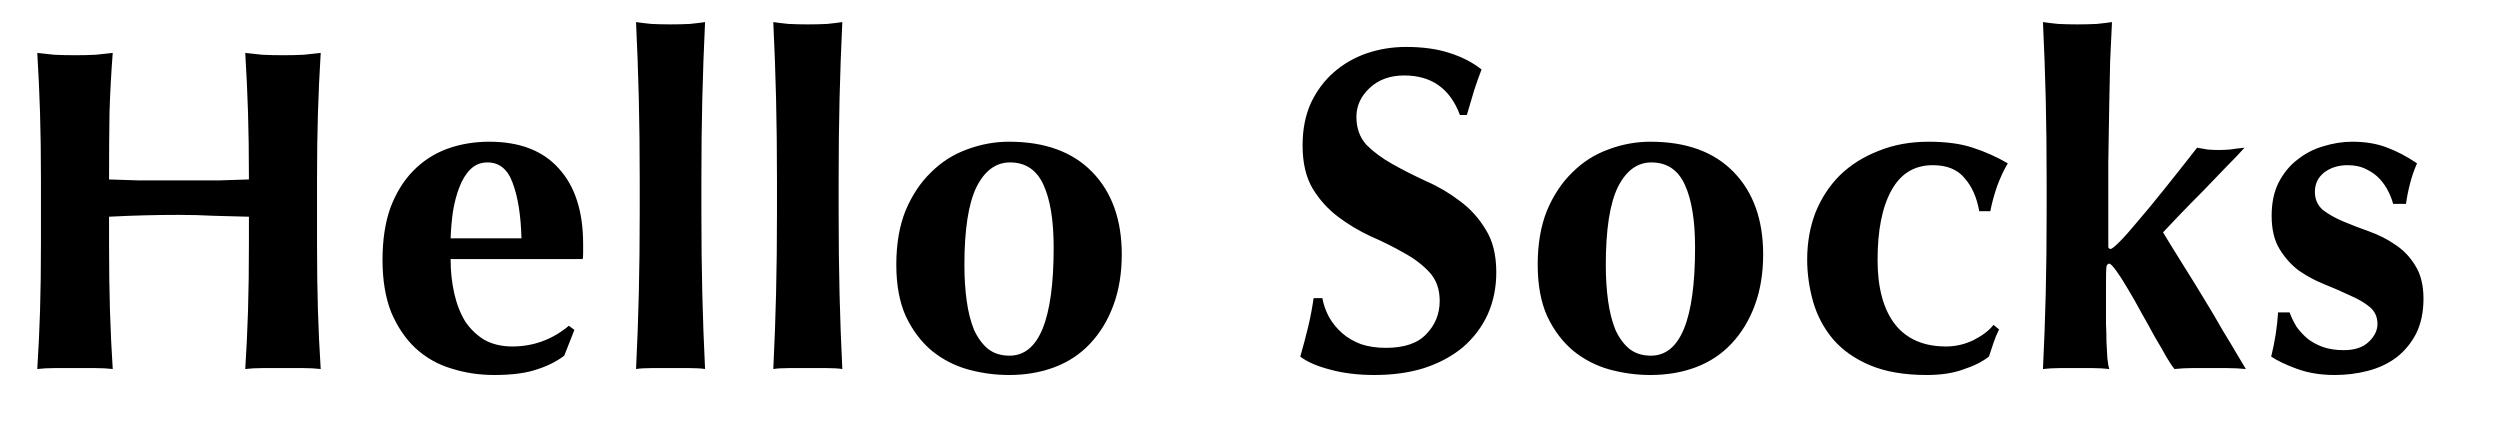 <svg width="163" height="28" viewBox="0 0 163 28" fill="none" xmlns="http://www.w3.org/2000/svg">
<path d="M16.23 14.13C15.47 14.11 14.71 14.09 13.95 14.07C13.19 14.03 12.43 14.01 11.67 14.01C10.91 14.01 10.15 14.02 9.39 14.04C8.63 14.06 7.87 14.09 7.11 14.13V15.84C7.11 17.5 7.13 18.98 7.17 20.28C7.21 21.56 7.27 22.82 7.35 24.06C7.01 24.02 6.64 24 6.24 24C5.84 24 5.39 24 4.89 24C4.39 24 3.94 24 3.54 24C3.14 24 2.77 24.02 2.43 24.06C2.51 22.82 2.57 21.56 2.61 20.28C2.65 18.98 2.67 17.5 2.67 15.84V11.76C2.67 10.1 2.65 8.63 2.61 7.35C2.57 6.05 2.51 4.75 2.43 3.45C2.77 3.49 3.14 3.53 3.54 3.57C3.94 3.59 4.39 3.6 4.89 3.6C5.39 3.6 5.84 3.59 6.24 3.57C6.64 3.53 7.01 3.49 7.35 3.45C7.25 4.75 7.18 6.04 7.14 7.32C7.12 8.58 7.11 10.04 7.11 11.7C7.63 11.72 8.25 11.74 8.97 11.76C9.71 11.76 10.62 11.76 11.7 11.76C12.78 11.76 13.66 11.76 14.34 11.76C15.02 11.74 15.65 11.72 16.23 11.7C16.23 10.04 16.21 8.58 16.17 7.32C16.13 6.04 16.07 4.75 15.99 3.45C16.33 3.49 16.7 3.53 17.1 3.57C17.5 3.59 17.95 3.6 18.45 3.6C18.95 3.6 19.4 3.59 19.8 3.57C20.2 3.53 20.57 3.49 20.91 3.45C20.83 4.75 20.77 6.05 20.73 7.35C20.69 8.63 20.67 10.1 20.67 11.76V15.84C20.67 17.5 20.69 18.98 20.73 20.28C20.77 21.56 20.83 22.82 20.91 24.06C20.57 24.02 20.2 24 19.8 24C19.4 24 18.95 24 18.45 24C17.95 24 17.5 24 17.1 24C16.7 24 16.33 24.02 15.99 24.06C16.07 22.82 16.13 21.56 16.17 20.28C16.21 18.98 16.23 17.5 16.23 15.84V14.13ZM29.38 16.89C29.38 17.69 29.46 18.44 29.62 19.14C29.78 19.84 30.02 20.45 30.34 20.97C30.68 21.47 31.1 21.87 31.6 22.17C32.12 22.45 32.72 22.59 33.4 22.59C34.78 22.59 36.01 22.14 37.09 21.24L37.45 21.51L36.79 23.19C36.29 23.57 35.69 23.87 34.99 24.09C34.29 24.33 33.37 24.45 32.23 24.45C31.25 24.45 30.32 24.31 29.44 24.03C28.56 23.77 27.78 23.33 27.1 22.71C26.44 22.09 25.91 21.31 25.51 20.37C25.13 19.41 24.94 18.27 24.94 16.95C24.94 15.65 25.11 14.52 25.45 13.56C25.81 12.6 26.3 11.8 26.92 11.16C27.54 10.52 28.27 10.04 29.11 9.72C29.97 9.4 30.9 9.24 31.9 9.24C33.88 9.24 35.39 9.82 36.43 10.98C37.49 12.14 38.02 13.78 38.02 15.9V16.53C38.02 16.71 38.01 16.83 37.99 16.89H29.38ZM34 15.54C33.96 14.04 33.77 12.84 33.43 11.94C33.11 11.04 32.56 10.59 31.78 10.59C31.34 10.59 30.97 10.74 30.67 11.04C30.37 11.34 30.13 11.73 29.95 12.21C29.77 12.67 29.63 13.2 29.53 13.8C29.45 14.38 29.4 14.96 29.38 15.54H34ZM41.71 11.82C41.71 9.86 41.69 8.06 41.65 6.42C41.61 4.78 41.55 3.12 41.47 1.44C41.73 1.48 42.06 1.52 42.46 1.56C42.86 1.58 43.28 1.59 43.72 1.59C44.16 1.59 44.58 1.58 44.98 1.56C45.38 1.52 45.71 1.48 45.97 1.44C45.89 3.12 45.83 4.78 45.79 6.42C45.75 8.06 45.73 9.86 45.73 11.82V13.77C45.73 15.73 45.75 17.53 45.79 19.17C45.83 20.81 45.89 22.44 45.97 24.06C45.71 24.02 45.38 24 44.98 24C44.58 24 44.16 24 43.72 24C43.28 24 42.86 24 42.46 24C42.06 24 41.73 24.02 41.47 24.06C41.55 22.44 41.61 20.81 41.65 19.17C41.69 17.53 41.71 15.73 41.71 13.77V11.82ZM50.659 11.82C50.659 9.86 50.639 8.06 50.599 6.42C50.559 4.78 50.499 3.12 50.419 1.44C50.679 1.48 51.009 1.52 51.409 1.56C51.809 1.58 52.229 1.59 52.669 1.59C53.109 1.59 53.529 1.58 53.929 1.56C54.329 1.52 54.659 1.48 54.919 1.44C54.839 3.12 54.779 4.78 54.739 6.42C54.699 8.06 54.679 9.86 54.679 11.82V13.77C54.679 15.73 54.699 17.53 54.739 19.17C54.779 20.81 54.839 22.44 54.919 24.06C54.659 24.02 54.329 24 53.929 24C53.529 24 53.109 24 52.669 24C52.229 24 51.809 24 51.409 24C51.009 24 50.679 24.02 50.419 24.06C50.499 22.44 50.559 20.81 50.599 19.17C50.639 17.53 50.659 15.73 50.659 13.77V11.82ZM68.699 16.14C68.699 14.38 68.479 13.02 68.039 12.06C67.599 11.08 66.869 10.59 65.849 10.59C64.929 10.59 64.199 11.13 63.659 12.21C63.139 13.29 62.879 14.98 62.879 17.28C62.879 18.12 62.929 18.9 63.029 19.62C63.129 20.34 63.289 20.97 63.509 21.51C63.749 22.03 64.049 22.44 64.409 22.74C64.789 23.04 65.259 23.19 65.819 23.19C67.739 23.19 68.699 20.84 68.699 16.14ZM58.439 17.25C58.439 15.91 58.639 14.74 59.039 13.74C59.459 12.74 60.009 11.91 60.689 11.25C61.369 10.57 62.149 10.07 63.029 9.75C63.929 9.41 64.849 9.24 65.789 9.24C68.129 9.24 69.939 9.9 71.219 11.22C72.499 12.54 73.139 14.33 73.139 16.59C73.139 17.81 72.959 18.91 72.599 19.89C72.239 20.87 71.729 21.71 71.069 22.41C70.429 23.09 69.659 23.6 68.759 23.94C67.859 24.28 66.869 24.45 65.789 24.45C64.889 24.45 63.999 24.33 63.119 24.09C62.259 23.85 61.479 23.45 60.779 22.89C60.079 22.31 59.509 21.56 59.069 20.64C58.649 19.72 58.439 18.59 58.439 17.25ZM95.188 7.5C94.548 5.78 93.338 4.92 91.558 4.92C90.638 4.92 89.888 5.19 89.308 5.73C88.728 6.27 88.438 6.9 88.438 7.62C88.438 8.36 88.658 8.97 89.098 9.45C89.558 9.91 90.128 10.33 90.808 10.71C91.488 11.09 92.218 11.46 92.998 11.82C93.778 12.16 94.508 12.59 95.188 13.11C95.868 13.61 96.428 14.23 96.868 14.97C97.328 15.69 97.558 16.62 97.558 17.76C97.558 18.76 97.368 19.68 96.988 20.52C96.608 21.34 96.068 22.05 95.368 22.65C94.668 23.23 93.828 23.68 92.848 24C91.888 24.3 90.808 24.45 89.608 24.45C88.528 24.45 87.558 24.33 86.698 24.09C85.858 23.87 85.218 23.59 84.778 23.25C84.978 22.55 85.148 21.91 85.288 21.33C85.428 20.75 85.548 20.12 85.648 19.44H86.218C86.298 19.88 86.448 20.3 86.668 20.7C86.888 21.08 87.168 21.42 87.508 21.72C87.848 22.02 88.258 22.26 88.738 22.44C89.218 22.6 89.758 22.68 90.358 22.68C91.558 22.68 92.438 22.38 92.998 21.78C93.578 21.18 93.868 20.46 93.868 19.62C93.868 18.86 93.648 18.24 93.208 17.76C92.768 17.28 92.218 16.86 91.558 16.5C90.898 16.12 90.178 15.76 89.398 15.42C88.618 15.06 87.898 14.63 87.238 14.13C86.578 13.63 86.028 13.02 85.588 12.3C85.148 11.56 84.928 10.62 84.928 9.48C84.928 8.44 85.108 7.52 85.468 6.72C85.848 5.92 86.348 5.25 86.968 4.71C87.588 4.17 88.298 3.76 89.098 3.48C89.918 3.2 90.778 3.06 91.678 3.06C92.758 3.06 93.698 3.19 94.498 3.45C95.318 3.71 96.018 4.07 96.598 4.53C96.418 4.99 96.258 5.44 96.118 5.88C95.998 6.3 95.838 6.84 95.638 7.5H95.188ZM110.518 16.14C110.518 14.38 110.298 13.02 109.858 12.06C109.418 11.08 108.688 10.59 107.668 10.59C106.748 10.59 106.018 11.13 105.478 12.21C104.958 13.29 104.698 14.98 104.698 17.28C104.698 18.12 104.748 18.9 104.848 19.62C104.948 20.34 105.108 20.97 105.328 21.51C105.568 22.03 105.868 22.44 106.228 22.74C106.608 23.04 107.078 23.19 107.638 23.19C109.558 23.19 110.518 20.84 110.518 16.14ZM100.258 17.25C100.258 15.91 100.458 14.74 100.858 13.74C101.278 12.74 101.828 11.91 102.508 11.25C103.188 10.57 103.968 10.07 104.848 9.75C105.748 9.41 106.668 9.24 107.608 9.24C109.948 9.24 111.758 9.9 113.038 11.22C114.318 12.54 114.958 14.33 114.958 16.59C114.958 17.81 114.778 18.91 114.418 19.89C114.058 20.87 113.548 21.71 112.888 22.41C112.248 23.09 111.478 23.6 110.578 23.94C109.678 24.28 108.688 24.45 107.608 24.45C106.708 24.45 105.818 24.33 104.938 24.09C104.078 23.85 103.298 23.45 102.598 22.89C101.898 22.31 101.328 21.56 100.888 20.64C100.468 19.72 100.258 18.59 100.258 17.25ZM129.048 13.77C128.888 12.87 128.568 12.15 128.088 11.61C127.628 11.05 126.938 10.77 126.018 10.77C124.818 10.77 123.918 11.32 123.318 12.42C122.718 13.5 122.418 15.01 122.418 16.95C122.418 18.77 122.798 20.17 123.558 21.15C124.318 22.11 125.428 22.59 126.888 22.59C127.508 22.59 128.108 22.45 128.688 22.17C129.268 21.87 129.698 21.54 129.978 21.18L130.338 21.48C130.198 21.76 130.078 22.05 129.978 22.35C129.878 22.65 129.778 22.95 129.678 23.25C129.238 23.59 128.678 23.87 127.998 24.09C127.338 24.33 126.548 24.45 125.628 24.45C124.168 24.45 122.938 24.24 121.938 23.82C120.938 23.4 120.128 22.83 119.508 22.11C118.908 21.39 118.478 20.58 118.218 19.68C117.958 18.76 117.828 17.84 117.828 16.92C117.828 15.82 118.008 14.8 118.368 13.86C118.748 12.92 119.278 12.11 119.958 11.43C120.658 10.75 121.498 10.22 122.478 9.84C123.458 9.44 124.548 9.24 125.748 9.24C126.888 9.24 127.848 9.37 128.628 9.63C129.428 9.89 130.188 10.23 130.908 10.65C130.668 11.05 130.438 11.54 130.218 12.12C130.018 12.7 129.868 13.25 129.768 13.77H129.048ZM133.441 11.82C133.441 9.86 133.421 8.06 133.381 6.42C133.341 4.78 133.281 3.12 133.201 1.44C133.461 1.48 133.791 1.52 134.191 1.56C134.591 1.58 135.011 1.59 135.451 1.59C135.891 1.59 136.311 1.58 136.711 1.56C137.111 1.52 137.441 1.48 137.701 1.44C137.661 2.28 137.621 3.13 137.581 3.99C137.561 4.85 137.541 5.82 137.521 6.9C137.501 7.98 137.481 9.22 137.461 10.62C137.461 12 137.461 13.65 137.461 15.57C137.461 15.85 137.461 16.03 137.461 16.11C137.481 16.19 137.531 16.23 137.611 16.23C137.691 16.23 137.881 16.08 138.181 15.78C138.501 15.46 138.901 15.01 139.381 14.43C139.881 13.85 140.451 13.16 141.091 12.36C141.751 11.54 142.471 10.63 143.251 9.63C143.491 9.67 143.721 9.71 143.941 9.75C144.181 9.77 144.421 9.78 144.661 9.78C144.881 9.78 145.121 9.77 145.381 9.75C145.641 9.71 145.961 9.67 146.341 9.63C146.081 9.93 145.691 10.34 145.171 10.86C144.671 11.38 144.151 11.92 143.611 12.48C143.071 13.02 142.561 13.54 142.081 14.04C141.601 14.54 141.251 14.91 141.031 15.15C141.111 15.27 141.281 15.55 141.541 15.99C141.821 16.43 142.151 16.96 142.531 17.58C142.911 18.18 143.311 18.83 143.731 19.53C144.151 20.21 144.541 20.87 144.901 21.51C145.281 22.13 145.611 22.68 145.891 23.16C146.171 23.62 146.351 23.92 146.431 24.06C146.011 24.02 145.611 24 145.231 24C144.851 24 144.461 24 144.061 24C143.661 24 143.271 24 142.891 24C142.531 24 142.161 24.02 141.781 24.06C141.681 23.96 141.511 23.71 141.271 23.31C141.051 22.91 140.791 22.46 140.491 21.96C140.211 21.44 139.911 20.9 139.591 20.34C139.291 19.78 139.001 19.27 138.721 18.81C138.441 18.33 138.191 17.94 137.971 17.64C137.751 17.34 137.601 17.19 137.521 17.19C137.441 17.19 137.381 17.25 137.341 17.37C137.321 17.49 137.311 17.86 137.311 18.48V20.16C137.311 20.42 137.311 20.74 137.311 21.12C137.331 21.5 137.341 21.89 137.341 22.29C137.361 22.67 137.381 23.03 137.401 23.37C137.441 23.71 137.481 23.94 137.521 24.06C137.161 24.02 136.801 24 136.441 24C136.081 24 135.721 24 135.361 24C135.001 24 134.641 24 134.281 24C133.921 24 133.561 24.02 133.201 24.06C133.281 22.44 133.341 20.81 133.381 19.17C133.421 17.53 133.441 15.73 133.441 13.77V11.82ZM149.281 20.37C149.401 20.69 149.551 21 149.731 21.3C149.931 21.58 150.171 21.84 150.451 22.08C150.731 22.3 151.061 22.48 151.441 22.62C151.841 22.76 152.301 22.83 152.821 22.83C153.521 22.83 154.061 22.65 154.441 22.29C154.821 21.93 155.011 21.54 155.011 21.12C155.011 20.66 154.841 20.29 154.501 20.01C154.161 19.73 153.731 19.48 153.211 19.26C152.711 19.02 152.161 18.78 151.561 18.54C150.961 18.3 150.401 18 149.881 17.64C149.381 17.26 148.961 16.79 148.621 16.23C148.281 15.67 148.111 14.95 148.111 14.07C148.111 13.23 148.261 12.51 148.561 11.91C148.881 11.29 149.291 10.79 149.791 10.41C150.291 10.01 150.851 9.72 151.471 9.54C152.111 9.34 152.741 9.24 153.361 9.24C154.201 9.24 154.941 9.36 155.581 9.6C156.241 9.84 156.911 10.19 157.591 10.65C157.411 11.05 157.261 11.48 157.141 11.94C157.021 12.4 156.931 12.85 156.871 13.29H156.031C155.971 13.05 155.871 12.79 155.731 12.51C155.591 12.21 155.401 11.93 155.161 11.67C154.921 11.41 154.631 11.2 154.291 11.04C153.951 10.86 153.541 10.77 153.061 10.77C152.461 10.77 151.951 10.93 151.531 11.25C151.131 11.57 150.931 11.99 150.931 12.51C150.931 12.99 151.101 13.38 151.441 13.68C151.801 13.96 152.241 14.21 152.761 14.43C153.281 14.65 153.851 14.87 154.471 15.09C155.091 15.31 155.661 15.6 156.181 15.96C156.701 16.3 157.131 16.75 157.471 17.31C157.831 17.87 158.011 18.59 158.011 19.47C158.011 20.35 157.851 21.11 157.531 21.75C157.211 22.37 156.781 22.89 156.241 23.31C155.701 23.71 155.081 24 154.381 24.18C153.701 24.36 152.981 24.45 152.221 24.45C151.321 24.45 150.511 24.32 149.791 24.06C149.071 23.8 148.501 23.53 148.081 23.25C148.321 22.29 148.471 21.33 148.531 20.37H149.281Z" fill="black"/>
</svg>
